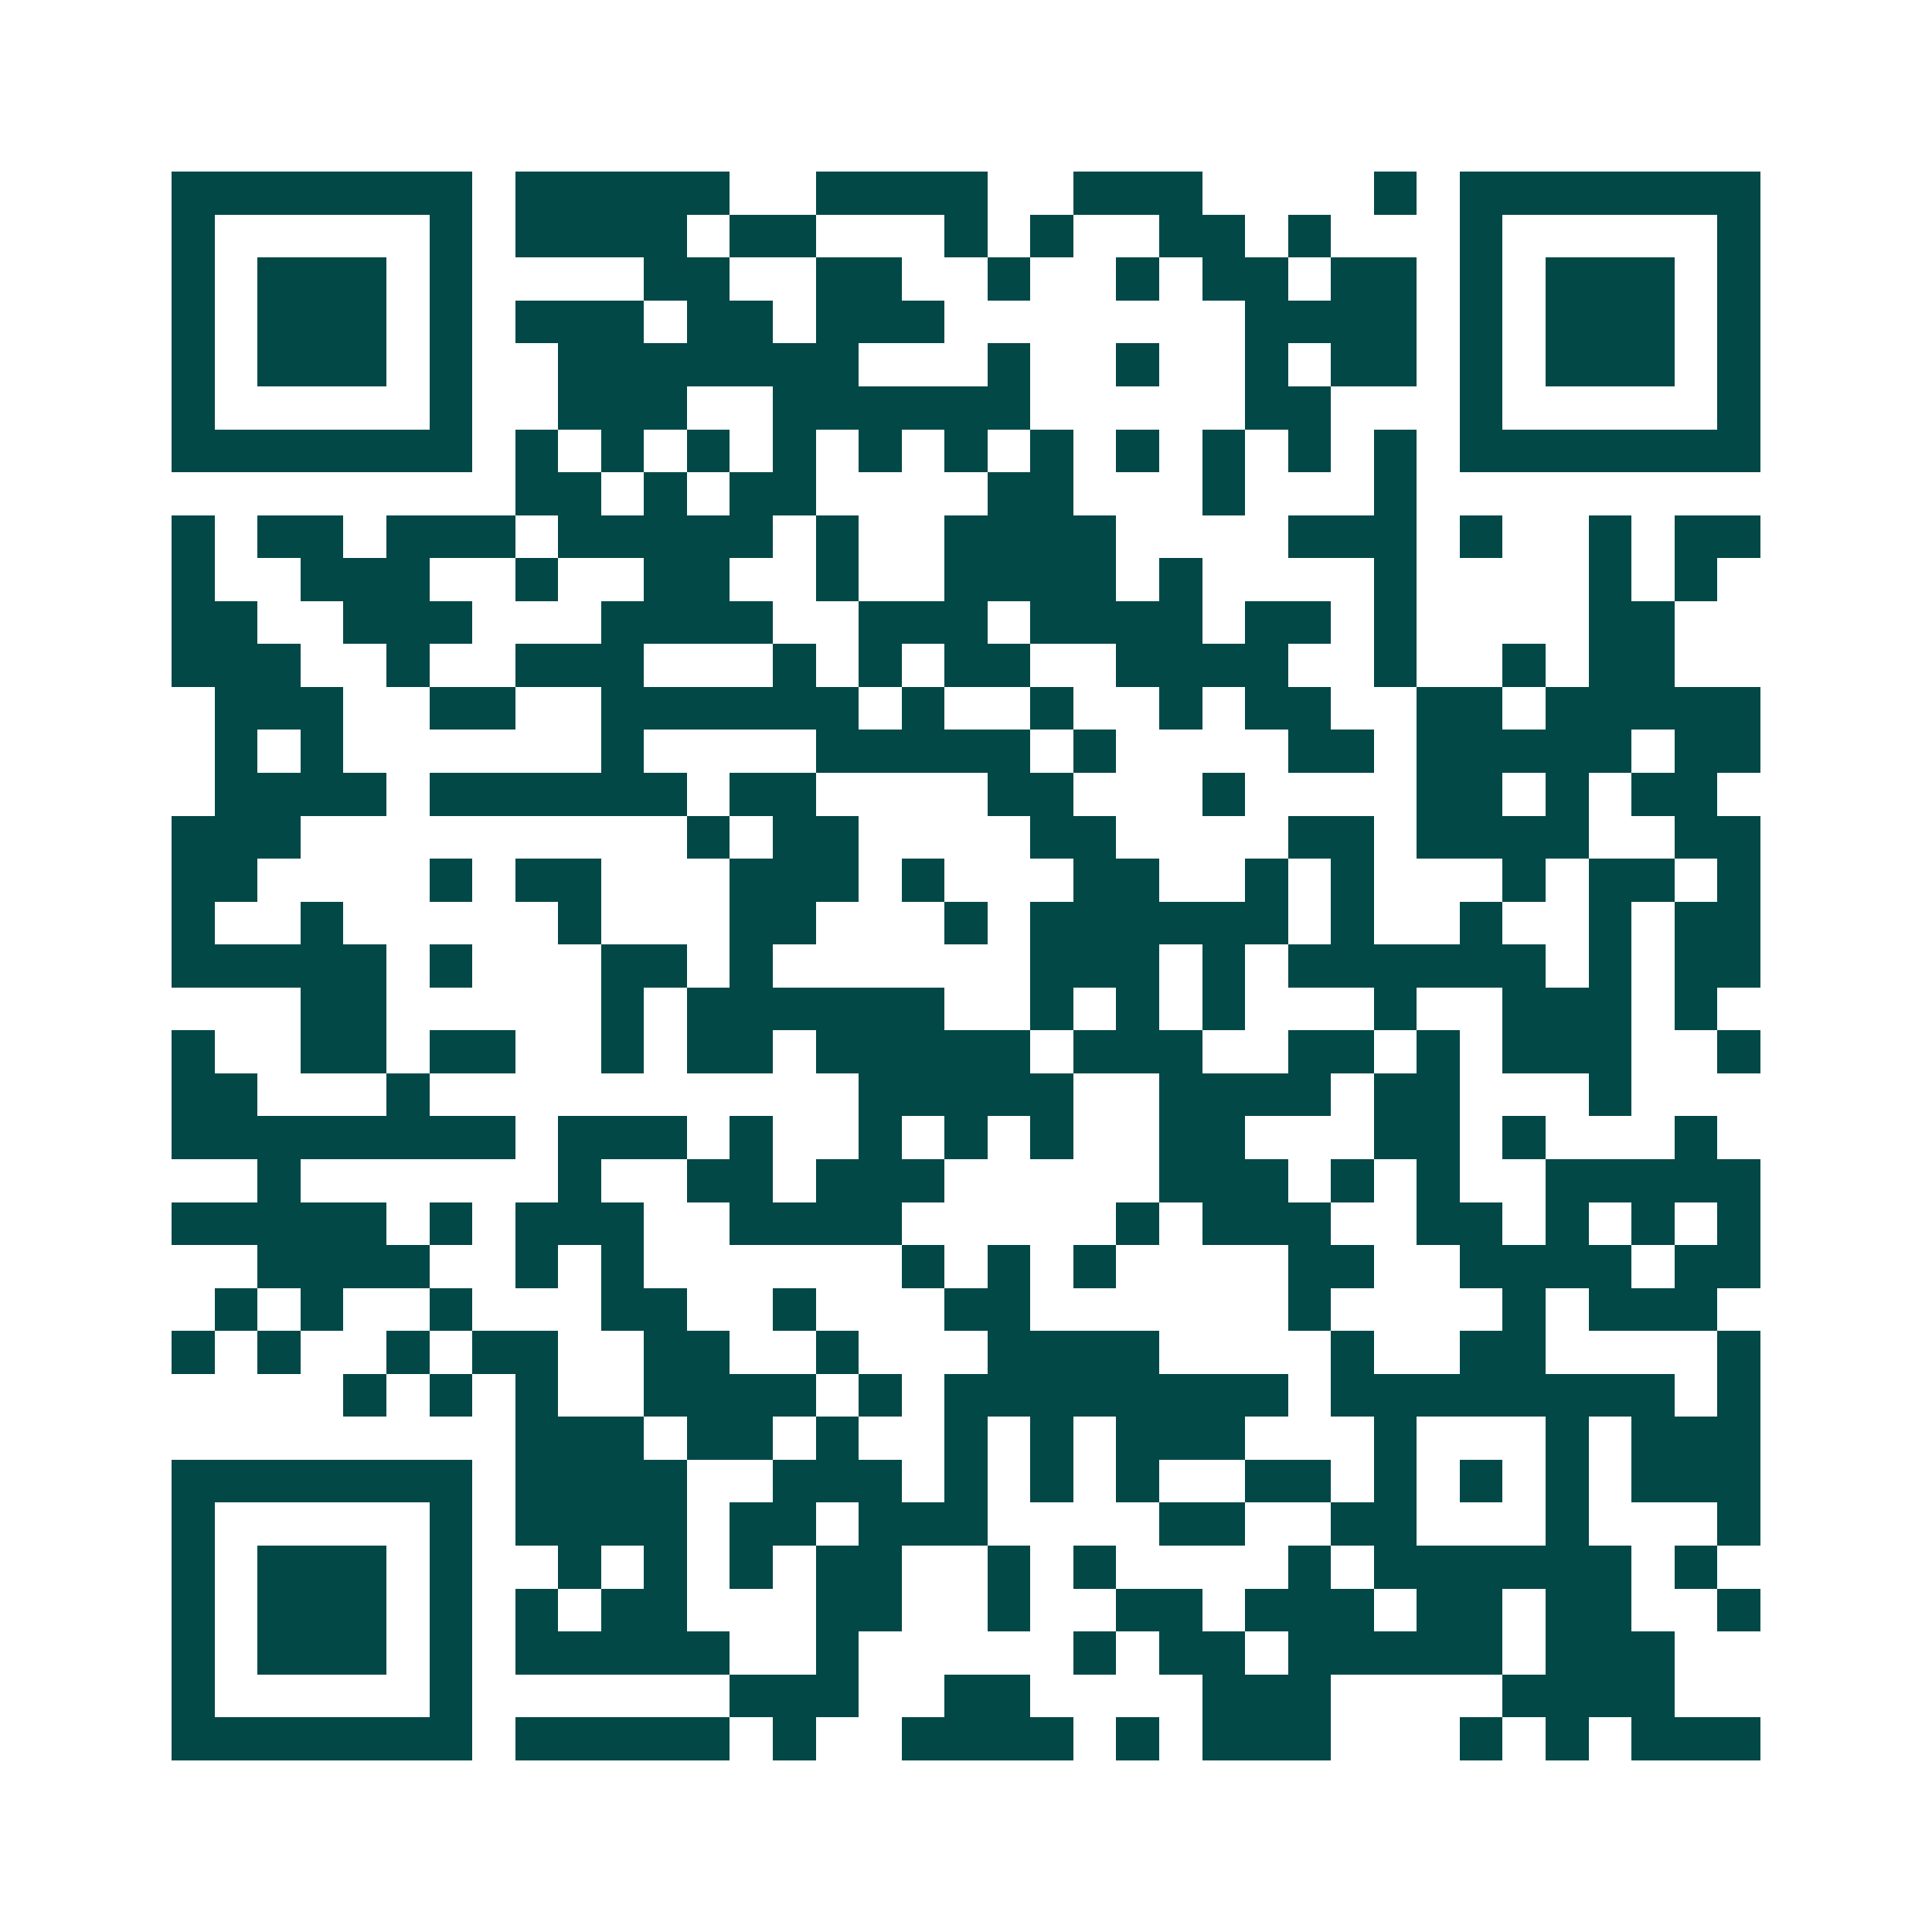 <svg xmlns="http://www.w3.org/2000/svg" width="200" height="200" viewBox="0 0 45 45" shape-rendering="crispEdges"><path fill="#ffffff" d="M0 0h45v45H0z"/><path stroke="#014847" d="M4 4.5h7m1 0h5m2 0h4m2 0h3m4 0h1m1 0h7M4 5.5h1m5 0h1m1 0h4m1 0h2m3 0h1m1 0h1m2 0h2m1 0h1m3 0h1m5 0h1M4 6.5h1m1 0h3m1 0h1m4 0h2m2 0h2m2 0h1m2 0h1m1 0h2m1 0h2m1 0h1m1 0h3m1 0h1M4 7.5h1m1 0h3m1 0h1m1 0h3m1 0h2m1 0h3m7 0h4m1 0h1m1 0h3m1 0h1M4 8.5h1m1 0h3m1 0h1m2 0h7m3 0h1m2 0h1m2 0h1m1 0h2m1 0h1m1 0h3m1 0h1M4 9.5h1m5 0h1m2 0h3m2 0h6m5 0h2m3 0h1m5 0h1M4 10.5h7m1 0h1m1 0h1m1 0h1m1 0h1m1 0h1m1 0h1m1 0h1m1 0h1m1 0h1m1 0h1m1 0h1m1 0h7M12 11.5h2m1 0h1m1 0h2m4 0h2m3 0h1m3 0h1M4 12.5h1m1 0h2m1 0h3m1 0h5m1 0h1m2 0h4m4 0h3m1 0h1m2 0h1m1 0h2M4 13.5h1m2 0h3m2 0h1m2 0h2m2 0h1m2 0h4m1 0h1m4 0h1m4 0h1m1 0h1M4 14.5h2m2 0h3m3 0h4m2 0h3m1 0h4m1 0h2m1 0h1m4 0h2M4 15.5h3m2 0h1m2 0h3m3 0h1m1 0h1m1 0h2m2 0h4m2 0h1m2 0h1m1 0h2M5 16.5h3m2 0h2m2 0h6m1 0h1m2 0h1m2 0h1m1 0h2m2 0h2m1 0h5M5 17.5h1m1 0h1m6 0h1m4 0h5m1 0h1m4 0h2m1 0h5m1 0h2M5 18.5h4m1 0h6m1 0h2m4 0h2m3 0h1m4 0h2m1 0h1m1 0h2M4 19.5h3m9 0h1m1 0h2m4 0h2m4 0h2m1 0h4m2 0h2M4 20.5h2m4 0h1m1 0h2m3 0h3m1 0h1m3 0h2m2 0h1m1 0h1m3 0h1m1 0h2m1 0h1M4 21.5h1m2 0h1m5 0h1m3 0h2m3 0h1m1 0h6m1 0h1m2 0h1m2 0h1m1 0h2M4 22.5h5m1 0h1m3 0h2m1 0h1m6 0h3m1 0h1m1 0h6m1 0h1m1 0h2M7 23.5h2m5 0h1m1 0h6m2 0h1m1 0h1m1 0h1m3 0h1m2 0h3m1 0h1M4 24.5h1m2 0h2m1 0h2m2 0h1m1 0h2m1 0h5m1 0h3m2 0h2m1 0h1m1 0h3m2 0h1M4 25.5h2m3 0h1m10 0h5m2 0h4m1 0h2m3 0h1M4 26.5h8m1 0h3m1 0h1m2 0h1m1 0h1m1 0h1m2 0h2m3 0h2m1 0h1m3 0h1M6 27.5h1m6 0h1m2 0h2m1 0h3m5 0h3m1 0h1m1 0h1m2 0h5M4 28.5h5m1 0h1m1 0h3m2 0h4m5 0h1m1 0h3m2 0h2m1 0h1m1 0h1m1 0h1M6 29.5h4m2 0h1m1 0h1m6 0h1m1 0h1m1 0h1m4 0h2m2 0h4m1 0h2M5 30.5h1m1 0h1m2 0h1m3 0h2m2 0h1m3 0h2m6 0h1m4 0h1m1 0h3M4 31.5h1m1 0h1m2 0h1m1 0h2m2 0h2m2 0h1m3 0h4m4 0h1m2 0h2m4 0h1M8 32.5h1m1 0h1m1 0h1m2 0h4m1 0h1m1 0h8m1 0h8m1 0h1M12 33.5h3m1 0h2m1 0h1m2 0h1m1 0h1m1 0h3m3 0h1m3 0h1m1 0h3M4 34.5h7m1 0h4m2 0h3m1 0h1m1 0h1m1 0h1m2 0h2m1 0h1m1 0h1m1 0h1m1 0h3M4 35.5h1m5 0h1m1 0h4m1 0h2m1 0h3m4 0h2m2 0h2m3 0h1m3 0h1M4 36.5h1m1 0h3m1 0h1m2 0h1m1 0h1m1 0h1m1 0h2m2 0h1m1 0h1m4 0h1m1 0h6m1 0h1M4 37.5h1m1 0h3m1 0h1m1 0h1m1 0h2m3 0h2m2 0h1m2 0h2m1 0h3m1 0h2m1 0h2m2 0h1M4 38.5h1m1 0h3m1 0h1m1 0h5m2 0h1m5 0h1m1 0h2m1 0h5m1 0h3M4 39.5h1m5 0h1m6 0h3m2 0h2m4 0h3m4 0h4M4 40.5h7m1 0h5m1 0h1m2 0h4m1 0h1m1 0h3m3 0h1m1 0h1m1 0h3"/></svg>
